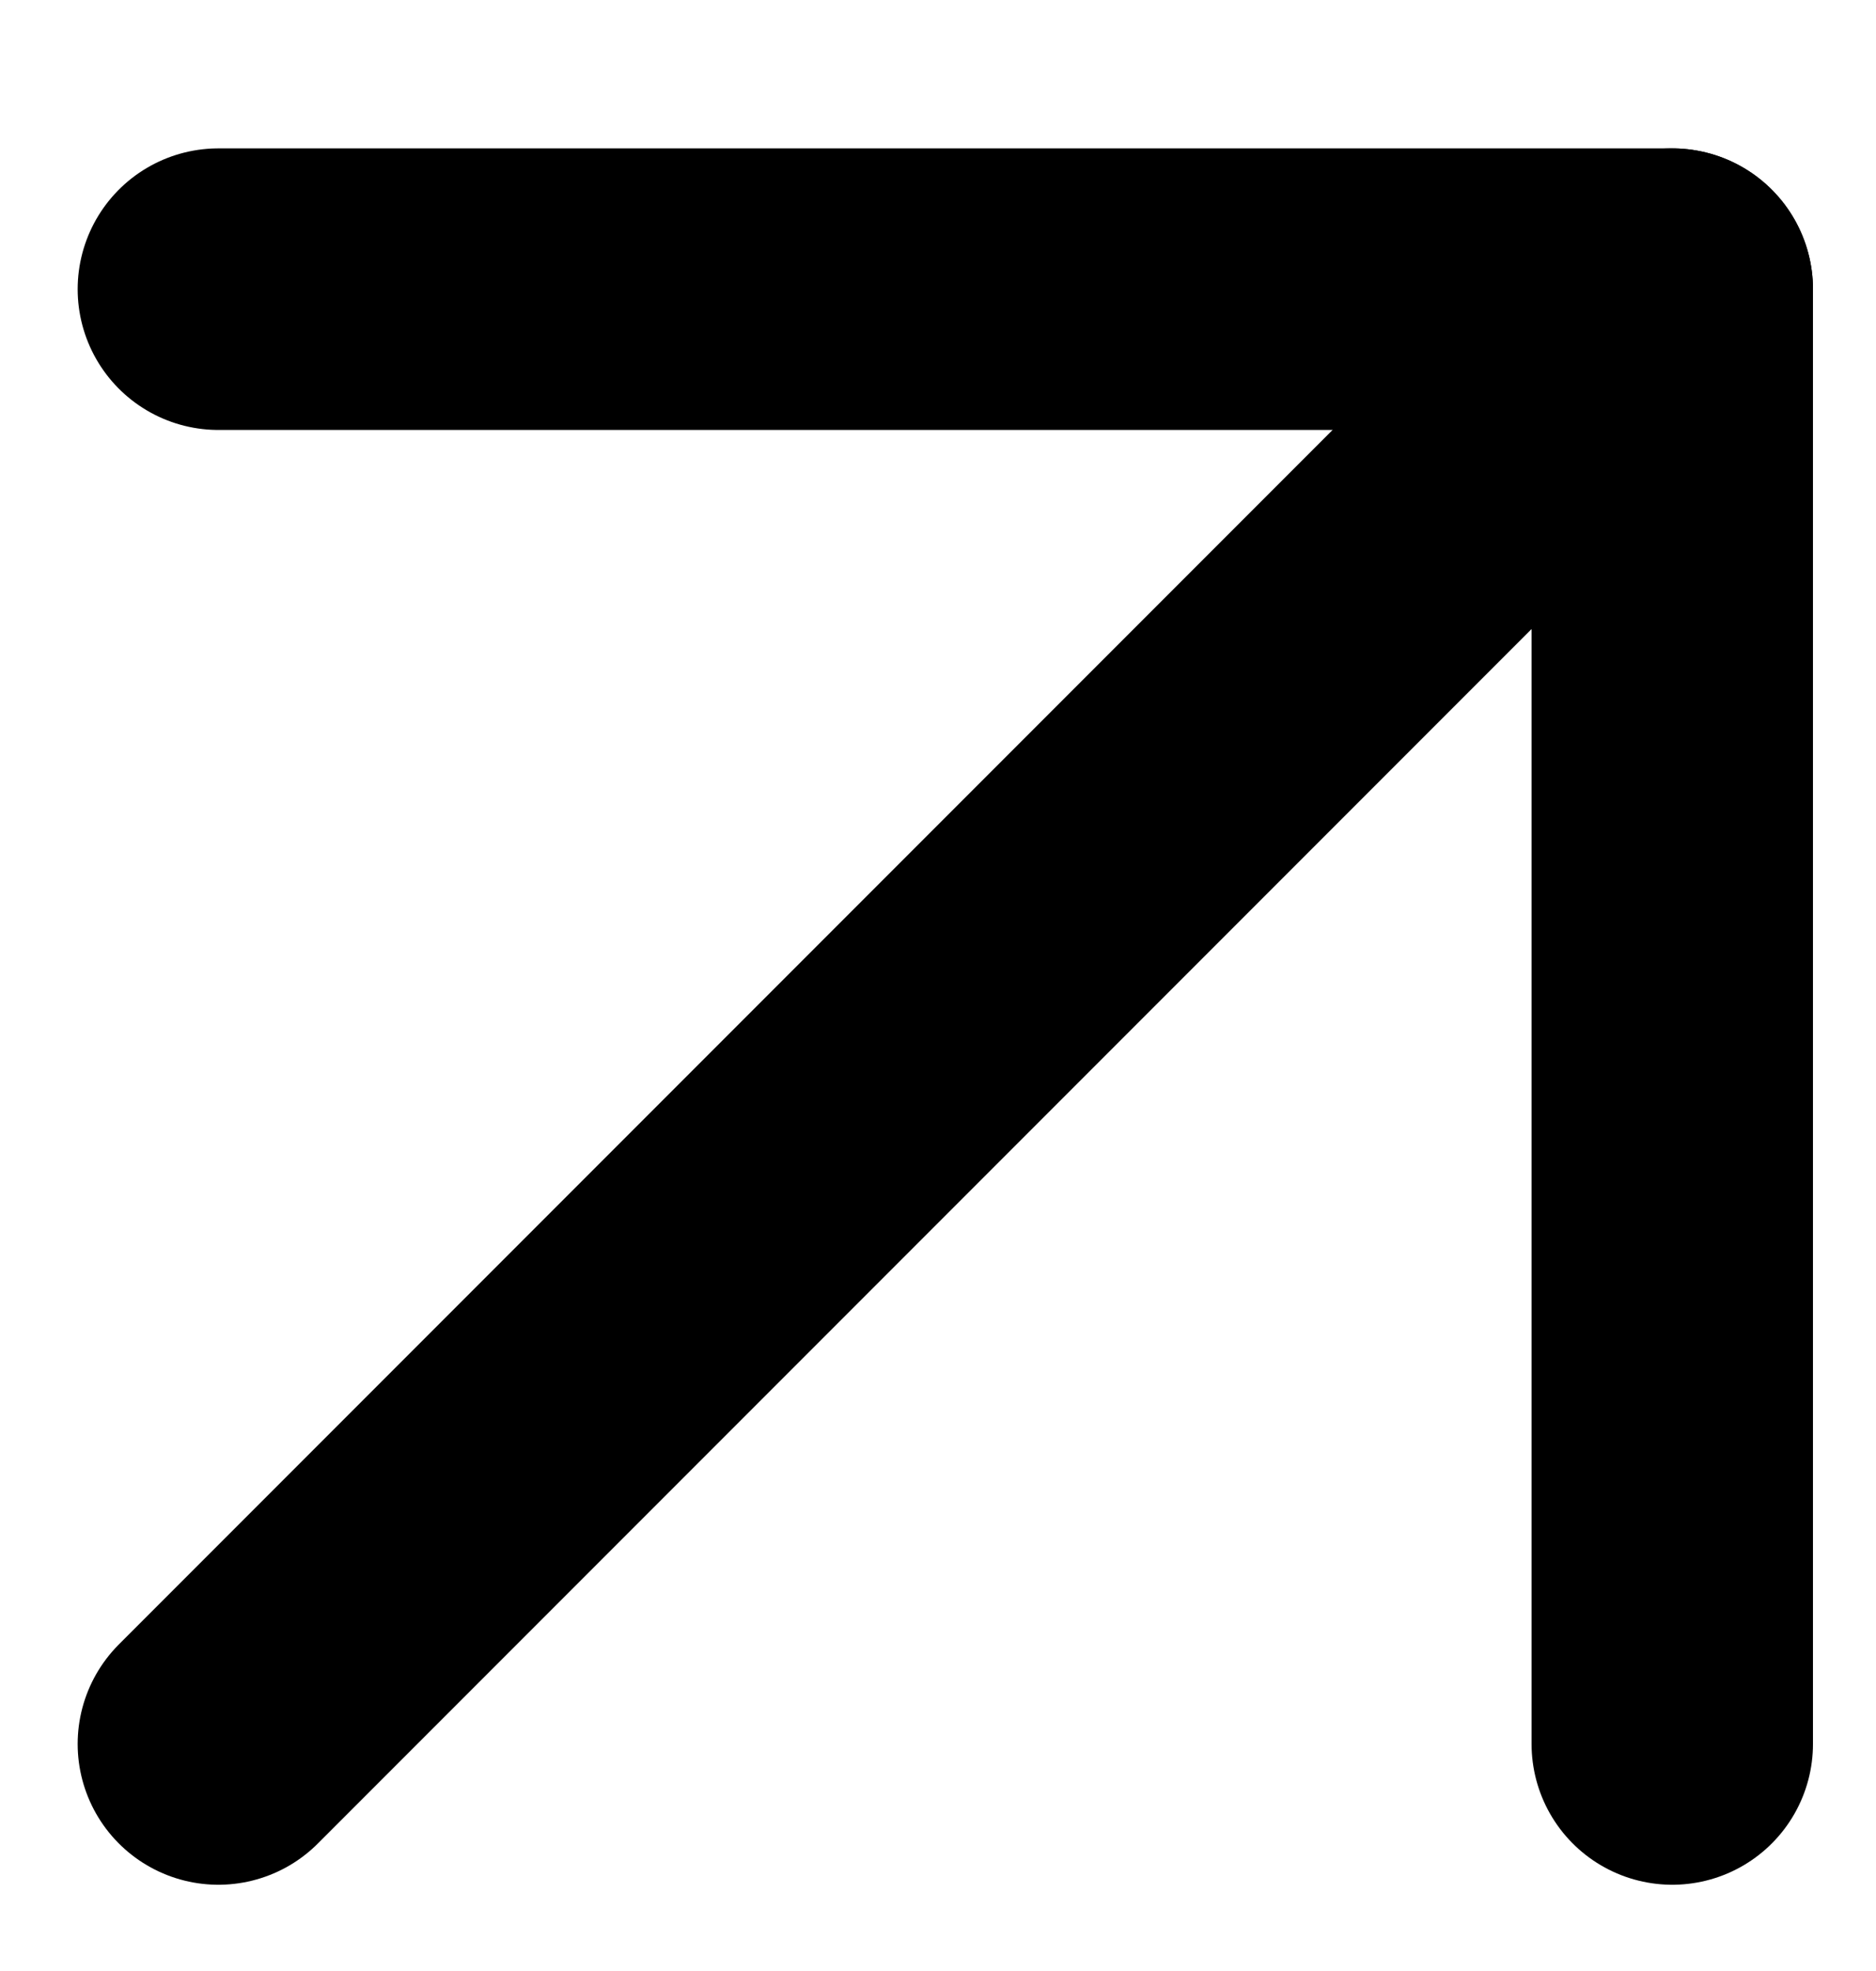 <svg width="20" height="21" viewBox="0 0 20 21" fill="none" xmlns="http://www.w3.org/2000/svg">
<g clip-path="url(#clip0)">
<path d="M2.328 18.581L17.828 3.081" stroke="black" stroke-width="3" stroke-linecap="round" stroke-linejoin="round"/>
<path d="M2.328 3.081H17.828V18.581" stroke="black" stroke-width="3" stroke-linecap="round" stroke-linejoin="round"/>
</g>
<defs>
<clipPath id="clip0">
<rect width="19.744" height="19.743" fill="white" transform="translate(0.207 0.96)"/>
</clipPath>
</defs>
</svg>
